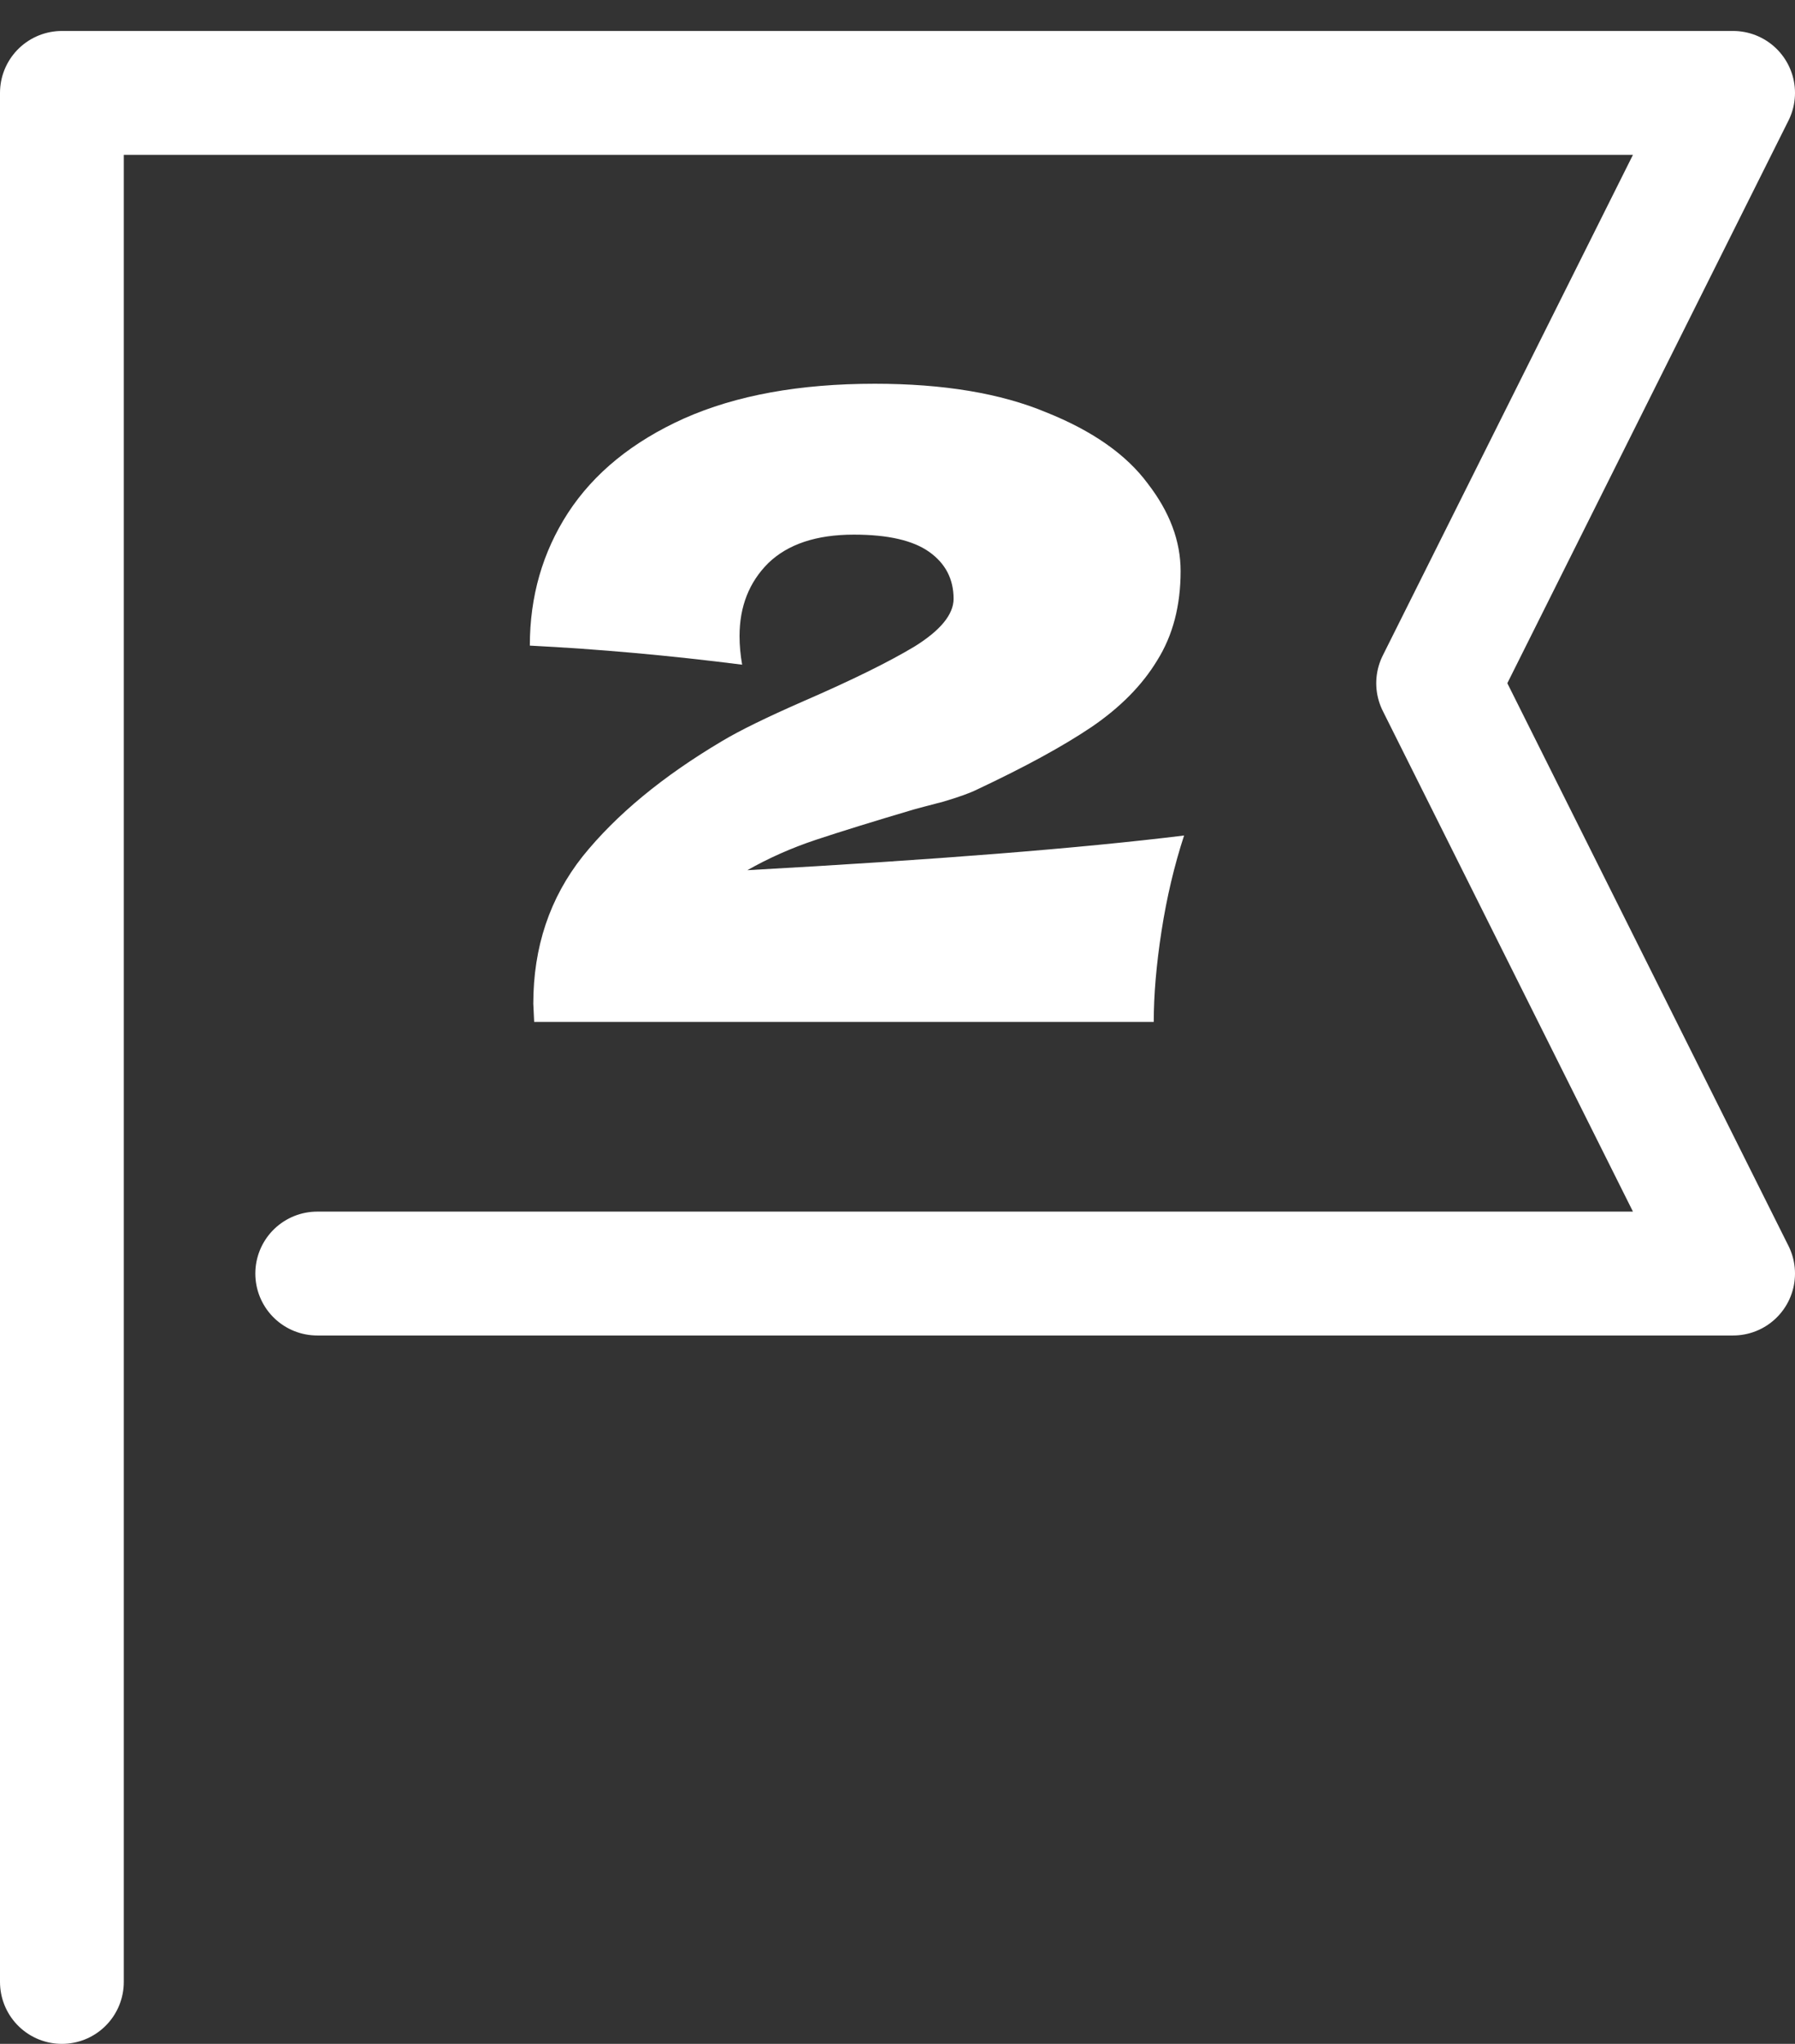 <svg width="58" height="66" viewBox="0 0 58 66" fill="none" xmlns="http://www.w3.org/2000/svg">
<rect x="0" y="0" width="58" height="66" fill="#333333" stroke="none"/>
<path d="M2 64V3H56L46.469 22.062L56 41.125H10.25" stroke="white" stroke-width="4" stroke-linecap="round" stroke-linejoin="round"/>
<path d="M24.148 28.1C30.215 27.764 34.919 27.391 38.26 26.98C37.943 27.951 37.7 28.977 37.532 30.06C37.364 31.143 37.28 32.123 37.28 33H17.26L17.232 32.412C17.232 30.583 17.764 28.996 18.828 27.652C19.911 26.308 21.413 25.067 23.336 23.928C23.896 23.592 24.773 23.163 25.968 22.64C27.517 21.968 28.712 21.38 29.552 20.876C30.392 20.353 30.812 19.84 30.812 19.336C30.812 18.701 30.551 18.197 30.028 17.824C29.505 17.451 28.693 17.264 27.592 17.264C26.379 17.264 25.455 17.572 24.82 18.188C24.204 18.804 23.896 19.588 23.896 20.54C23.896 20.839 23.924 21.147 23.98 21.464C21.628 21.165 19.341 20.96 17.12 20.848C17.12 19.261 17.531 17.833 18.352 16.564C19.192 15.276 20.443 14.259 22.104 13.512C23.784 12.765 25.837 12.392 28.264 12.392C30.485 12.392 32.333 12.7 33.808 13.316C35.301 13.913 36.393 14.679 37.084 15.612C37.793 16.527 38.148 17.469 38.148 18.44C38.148 19.56 37.896 20.521 37.392 21.324C36.907 22.127 36.197 22.845 35.264 23.48C34.349 24.096 33.117 24.768 31.568 25.496C31.344 25.608 30.98 25.739 30.476 25.888C29.972 26.019 29.655 26.103 29.524 26.14C28.199 26.532 27.144 26.859 26.36 27.12C25.576 27.381 24.839 27.708 24.148 28.1Z" fill="white"/>
</svg>
